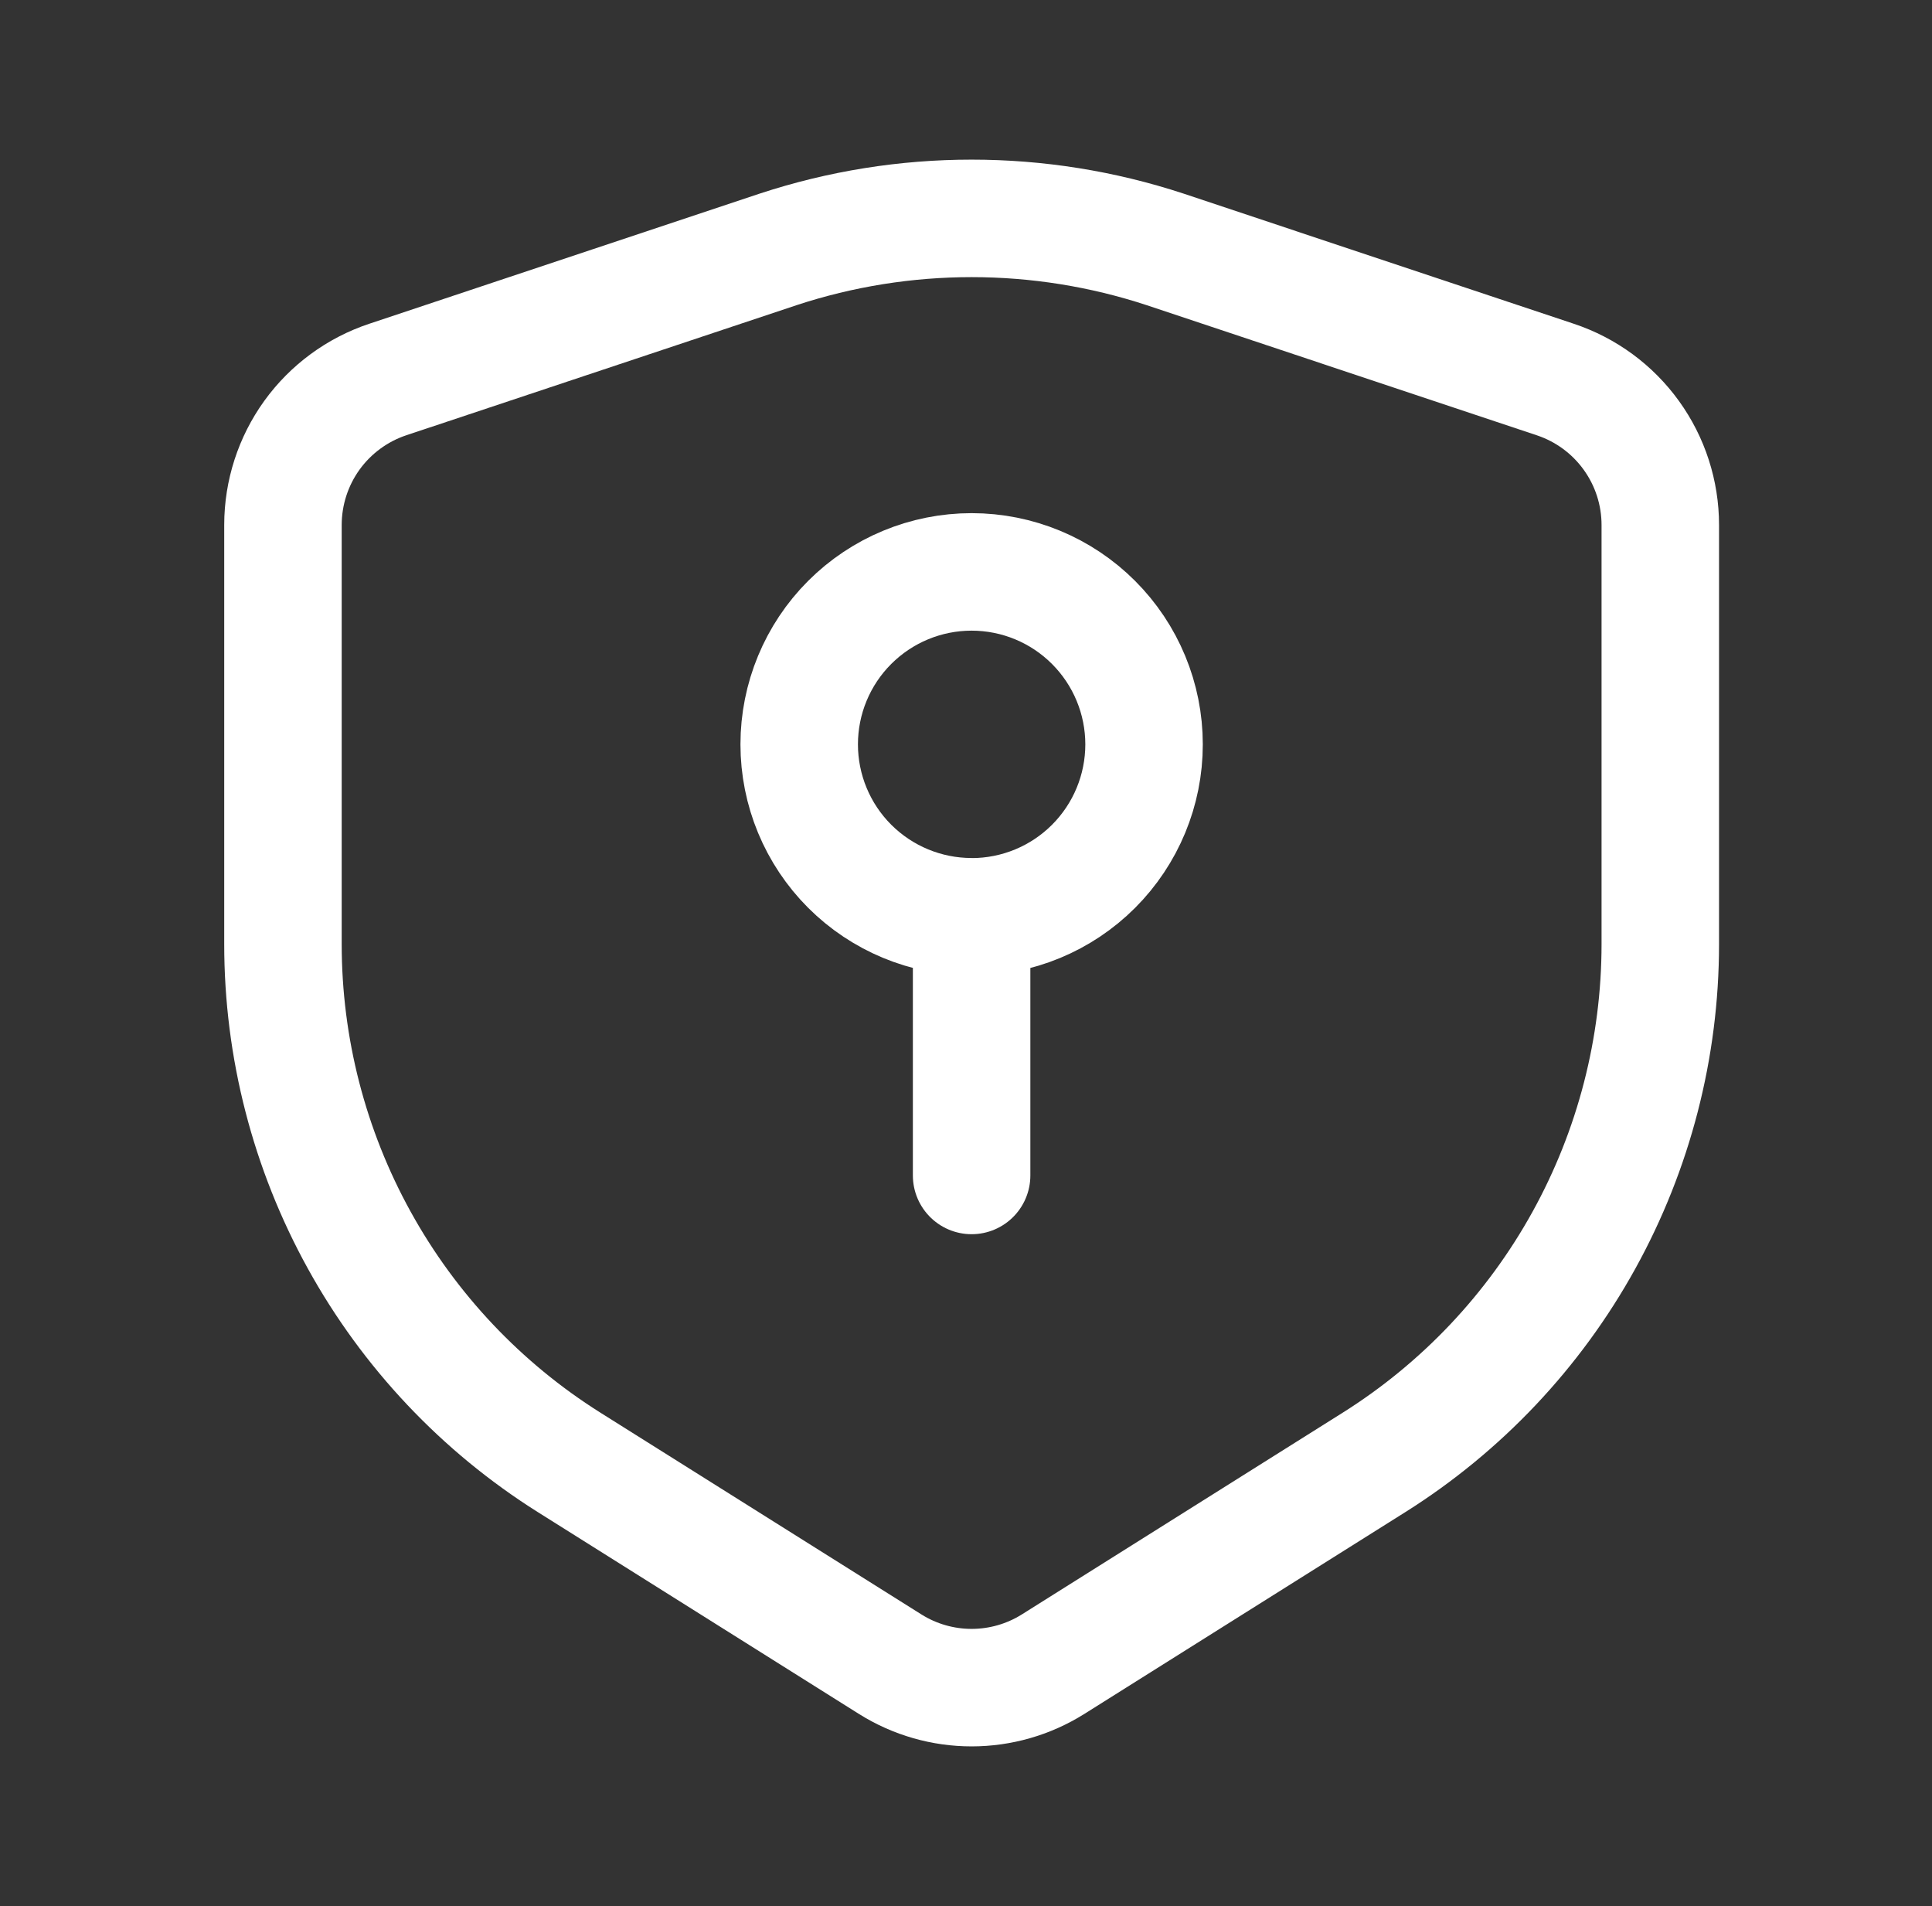 <svg width="74" height="73" viewBox="0 0 74 73" fill="none" xmlns="http://www.w3.org/2000/svg">
<rect x="0" y="0" width="74" height="73" fill="#333333" stroke="none"/>
<path d="M37.215 35.109C35.463 35.109 33.784 34.413 32.545 33.175C31.307 31.937 30.611 30.257 30.611 28.506C30.611 26.755 31.307 25.075 32.545 23.837C33.784 22.598 35.463 21.902 37.215 21.902C38.967 21.902 40.647 22.598 41.885 23.837C43.124 25.076 43.82 26.756 43.82 28.507C43.82 30.259 43.124 31.939 41.885 33.178C40.647 34.416 38.967 35.112 37.215 35.112V45.016" stroke="white" stroke-width="4.5" stroke-linecap="round" stroke-linejoin="round"/>
<path d="M63.593 36.167V20.107C63.593 18.874 63.205 17.673 62.484 16.674C61.764 15.674 60.747 14.927 59.578 14.537L44.631 9.552C39.814 7.967 34.616 7.967 29.8 9.552L14.853 14.534C13.684 14.924 12.668 15.671 11.947 16.669C11.227 17.669 10.839 18.869 10.838 20.101V36.16C10.838 40.125 11.844 44.024 13.761 47.495C15.677 50.965 18.442 53.893 21.797 56.004L34.11 63.742C35.041 64.323 36.117 64.631 37.215 64.631C38.313 64.631 39.389 64.323 40.321 63.742L52.63 56.004C55.986 53.893 58.751 50.966 60.668 47.496C62.585 44.027 63.591 40.128 63.593 36.163" stroke="white" stroke-width="4.5" stroke-linecap="round" stroke-linejoin="round"/>
</svg>
